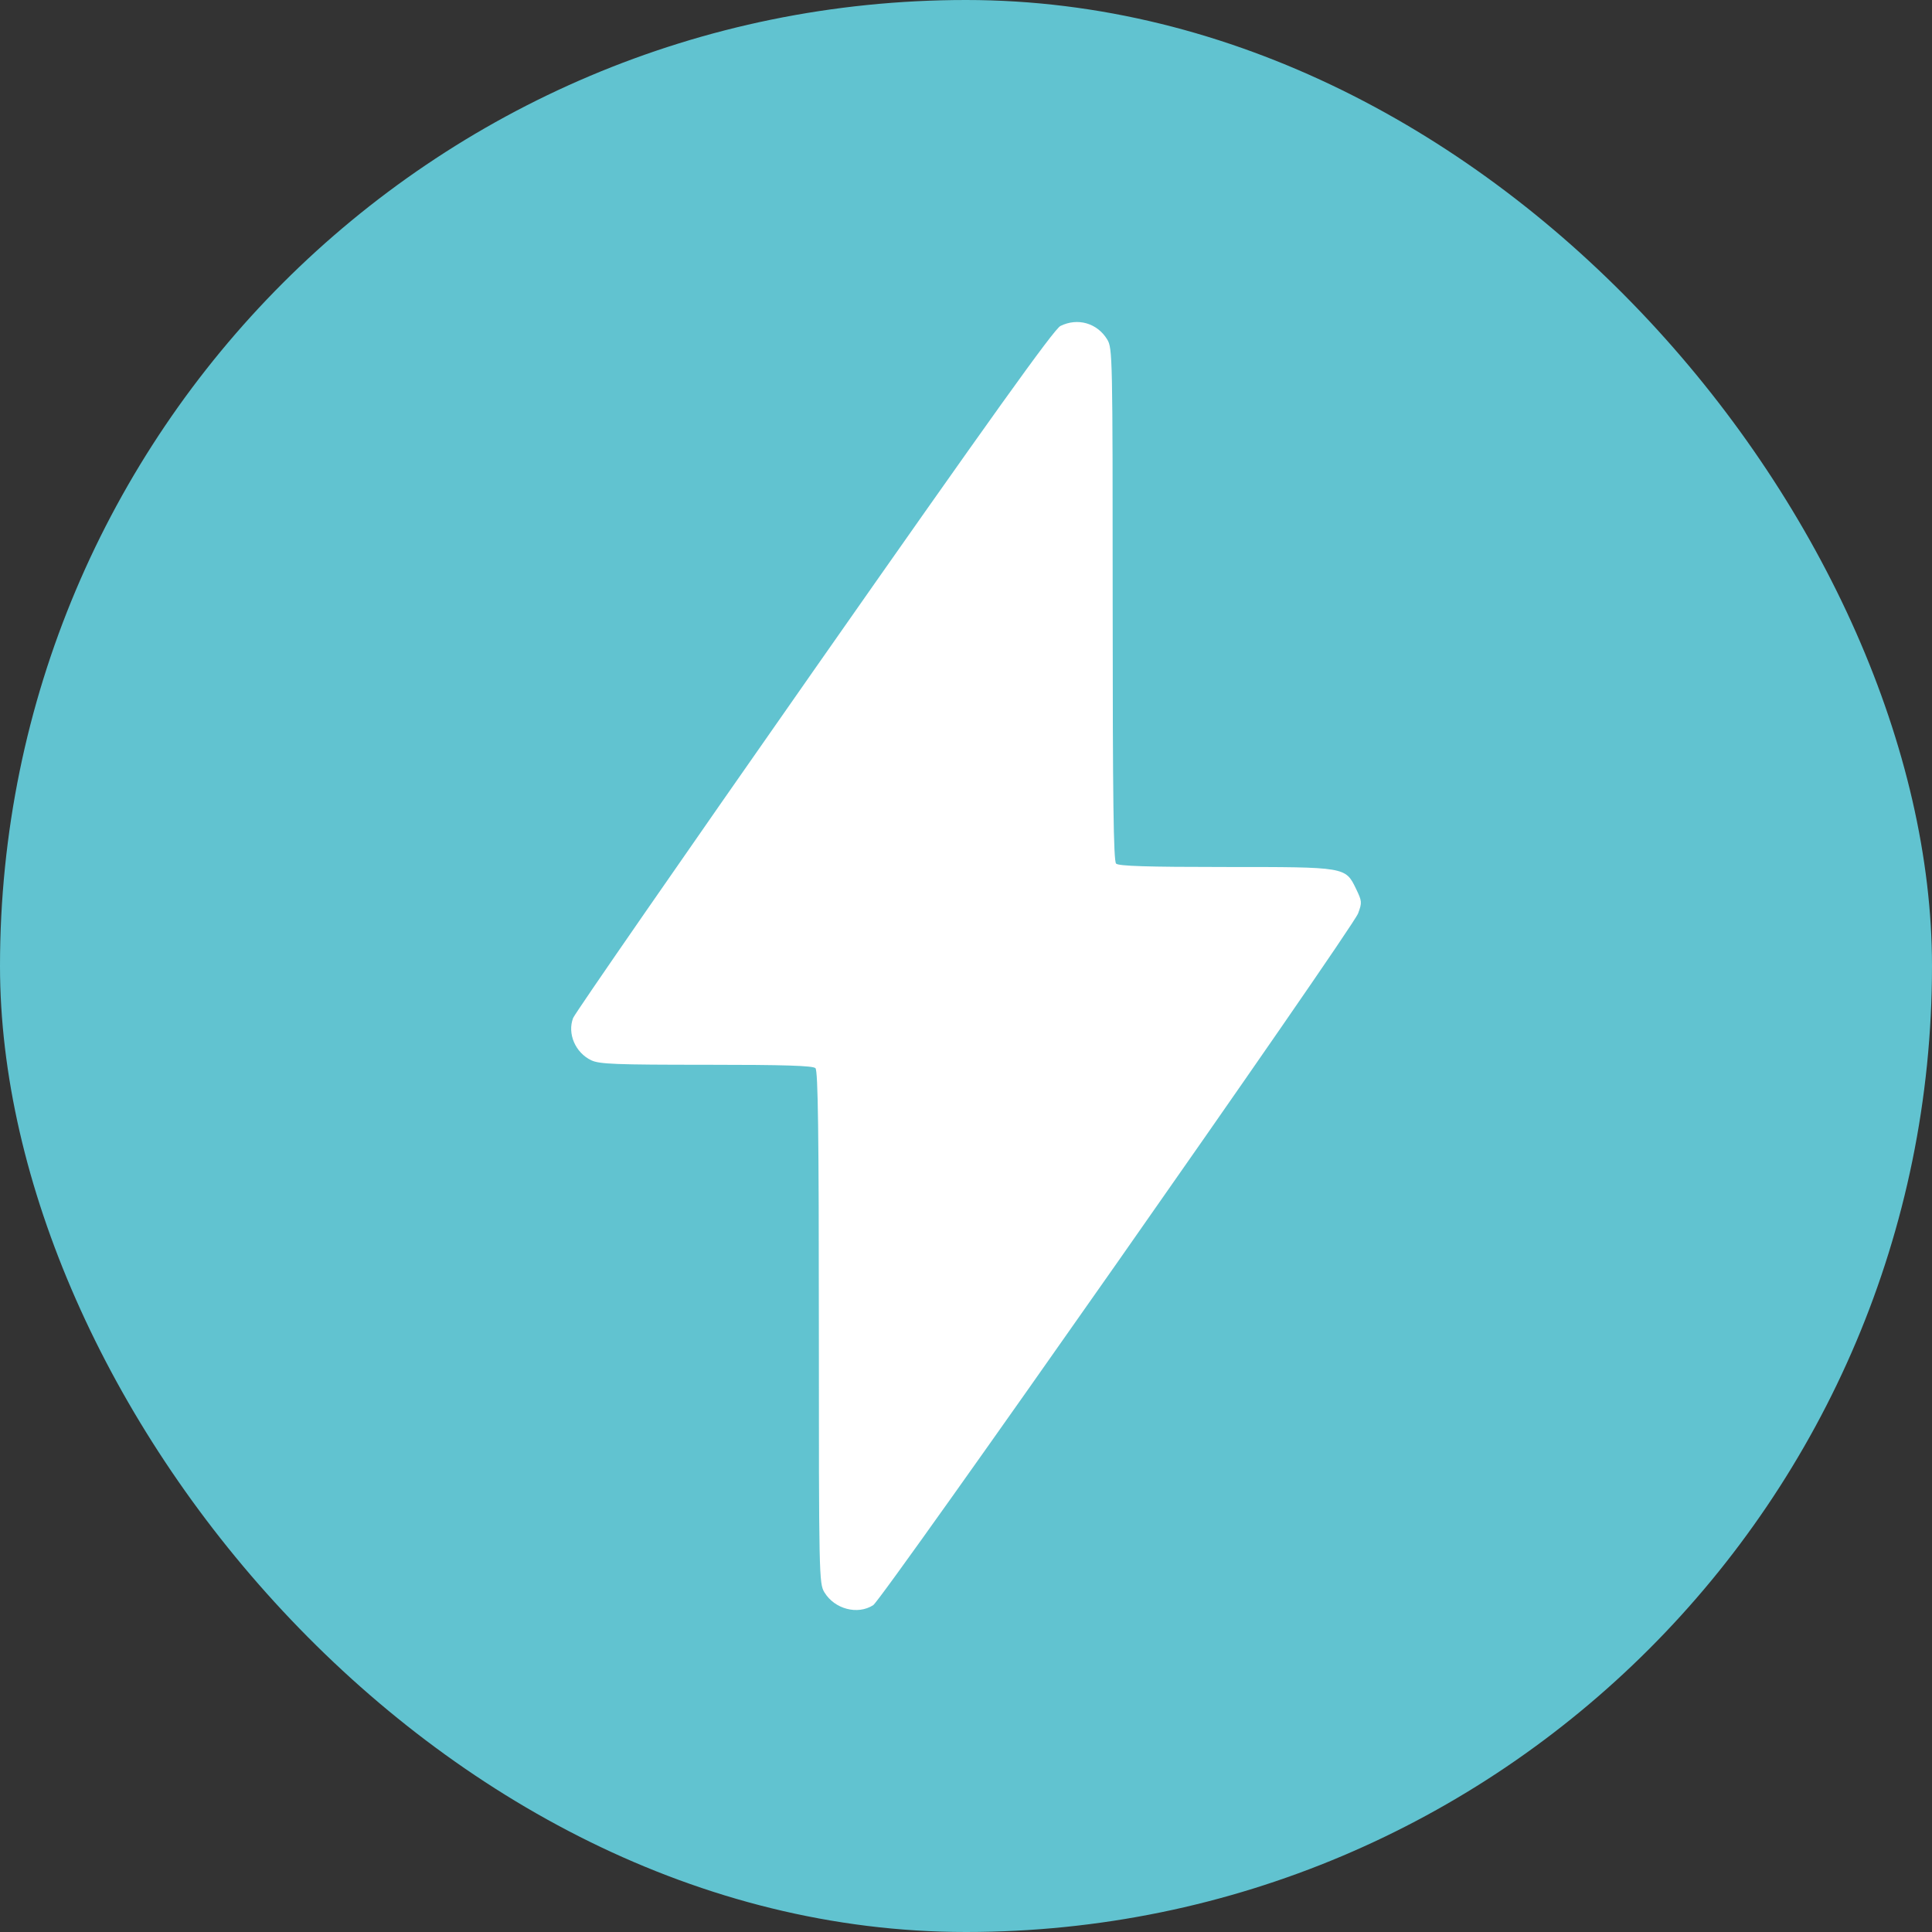 <?xml version="1.0" encoding="UTF-8"?> <svg xmlns="http://www.w3.org/2000/svg" width="25" height="25" viewBox="0 0 25 25" fill="none"><rect x="0" y="0" width="25" height="25" fill="#333333" stroke="none"/><rect width="25" height="25" rx="12.5" fill="#61C3D0"></rect><path fill-rule="evenodd" clip-rule="evenodd" d="M13.722 4.218C13.64 4.258 12.822 5.4 10.534 8.669C8.841 11.088 7.438 13.114 7.416 13.173C7.339 13.375 7.445 13.622 7.651 13.72C7.756 13.77 7.968 13.778 9.141 13.778C10.155 13.778 10.519 13.79 10.552 13.822C10.585 13.855 10.596 14.65 10.596 17.177C10.596 20.396 10.598 20.491 10.668 20.605C10.8 20.822 11.097 20.9 11.299 20.771C11.422 20.691 17.497 12.026 17.574 11.819C17.626 11.679 17.624 11.661 17.548 11.503C17.409 11.217 17.421 11.219 15.854 11.219C14.839 11.219 14.475 11.207 14.442 11.175C14.409 11.141 14.398 10.346 14.398 7.82C14.398 4.601 14.396 4.506 14.327 4.392C14.197 4.18 13.945 4.108 13.722 4.218Z" fill="white"></path></svg> 